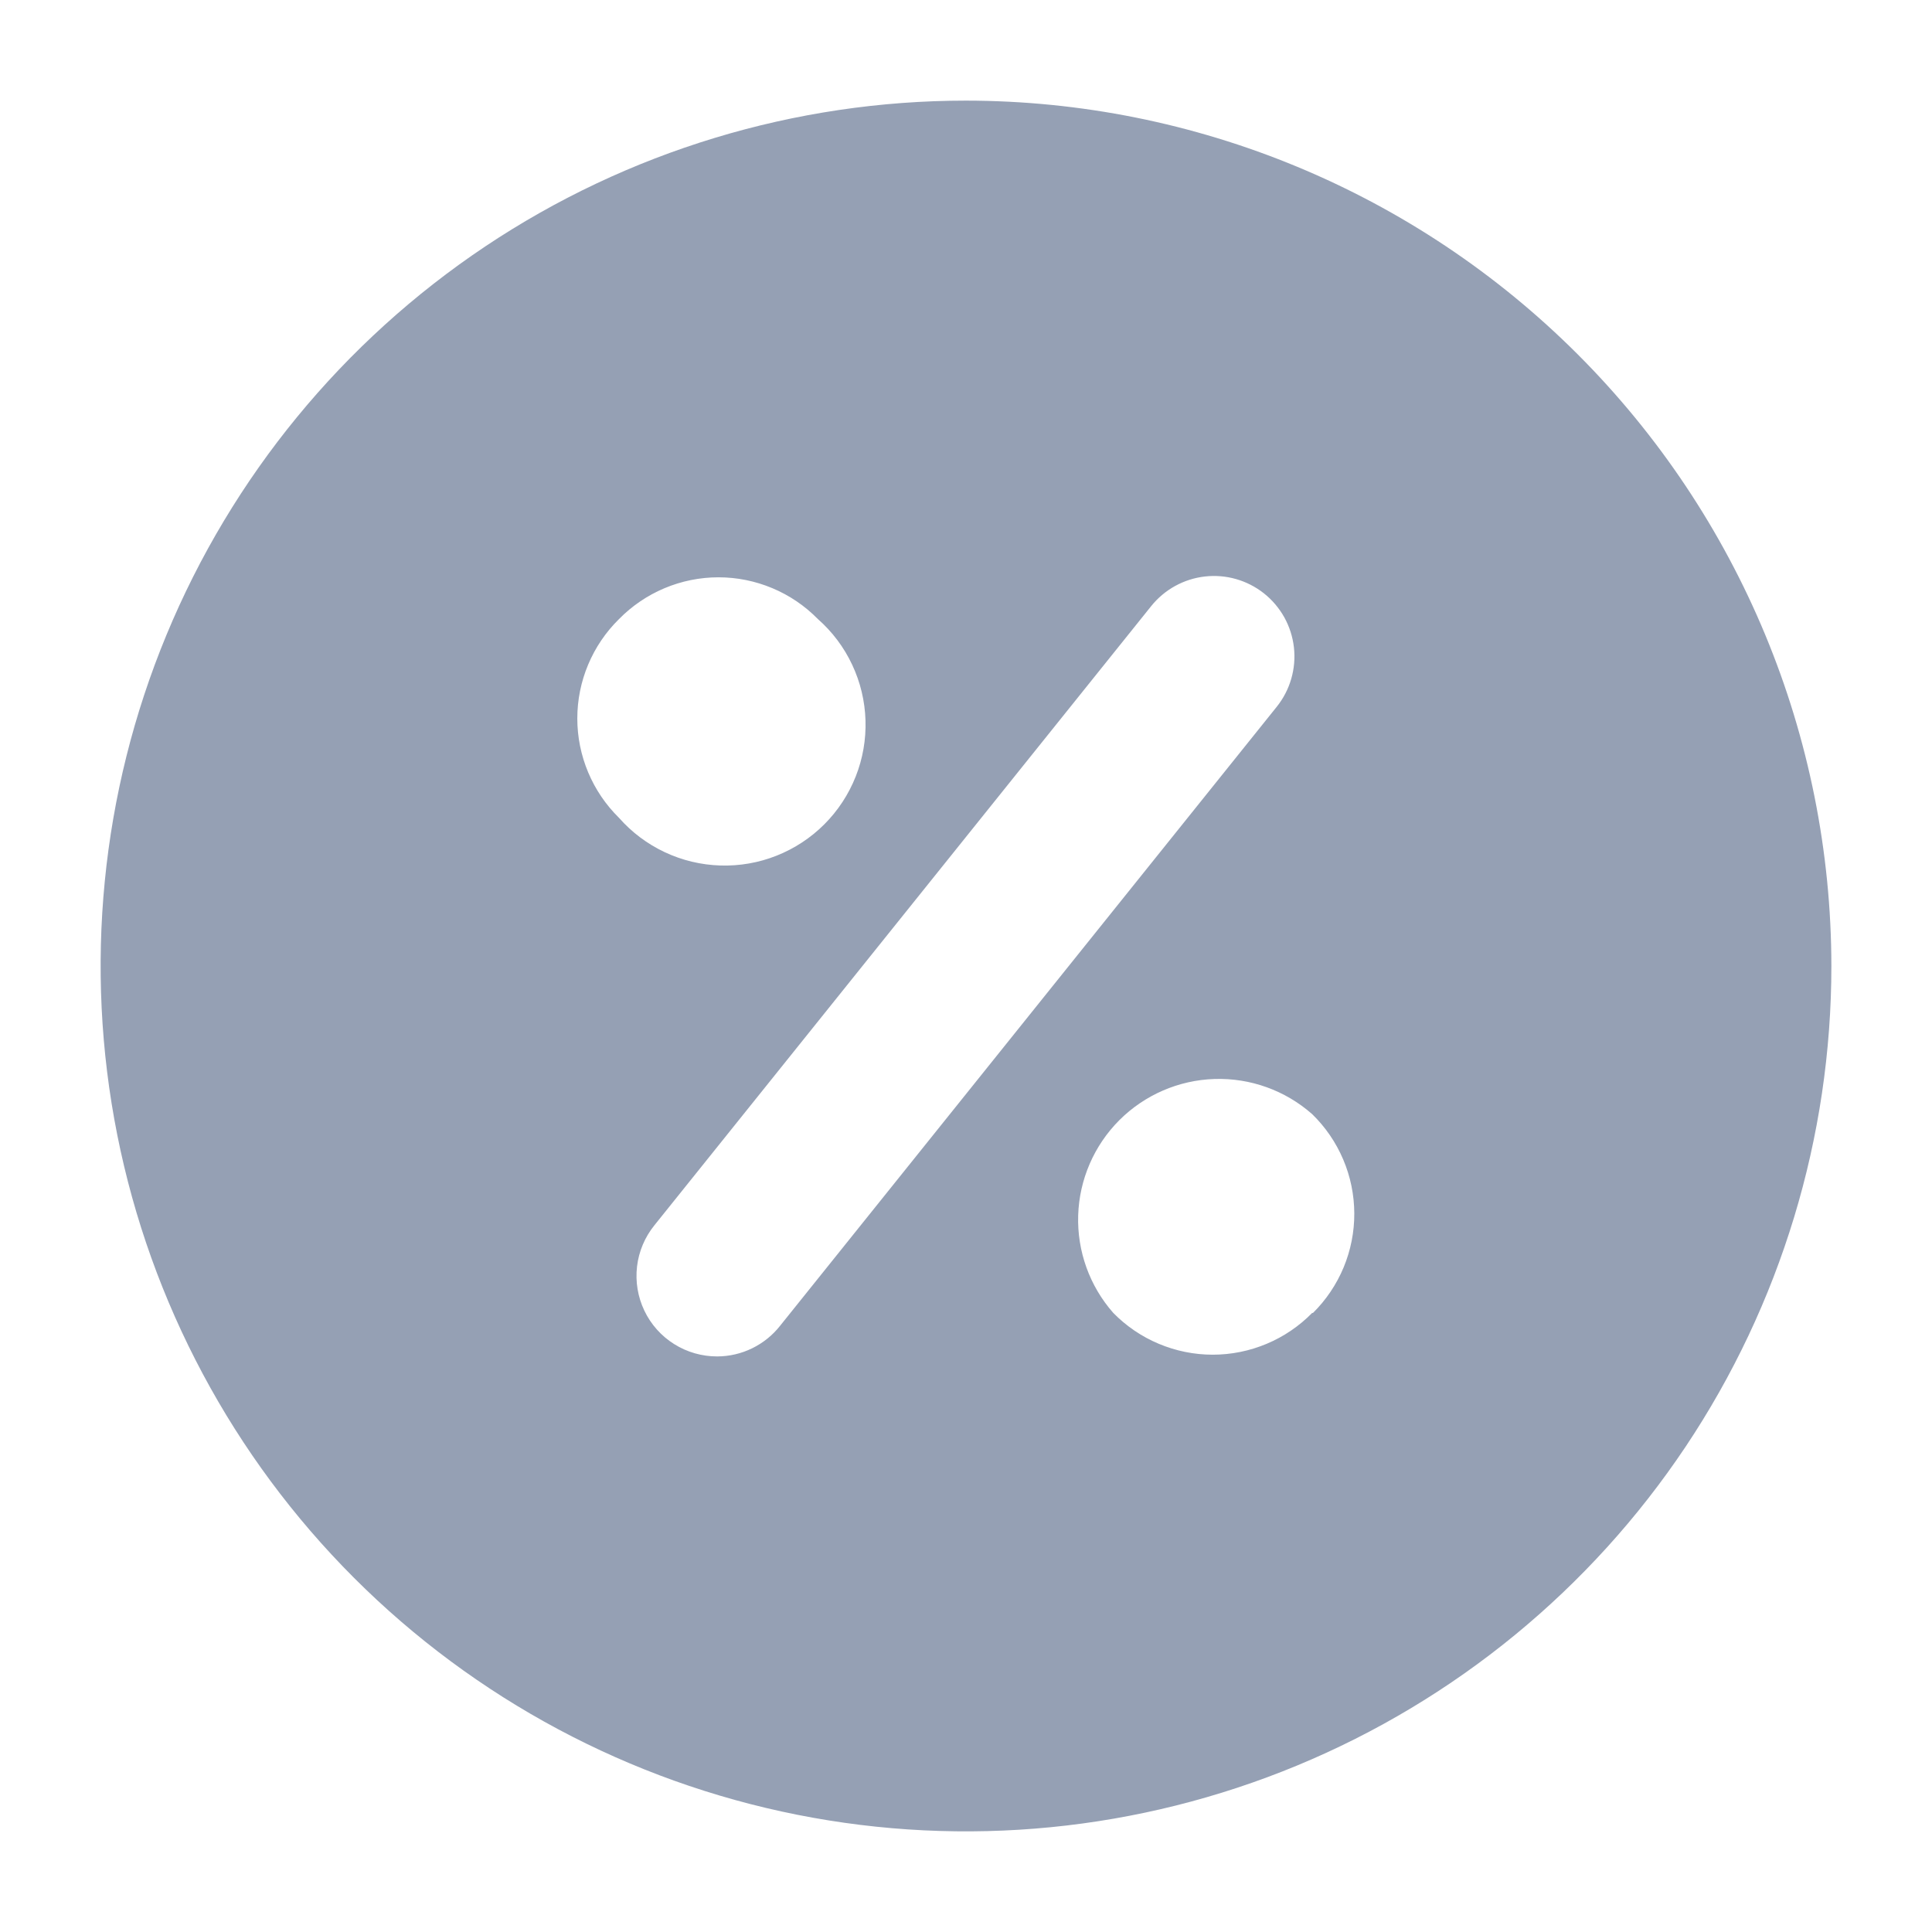 <svg width="48" height="48" viewBox="0 0 48 48" fill="none" xmlns="http://www.w3.org/2000/svg">
<path d="M24 2.5C19.748 2.5 15.591 3.761 12.055 6.123C8.52 8.486 5.764 11.844 4.137 15.772C2.509 19.701 2.084 24.024 2.913 28.194C3.743 32.365 5.79 36.196 8.797 39.203C11.804 42.21 15.635 44.257 19.806 45.087C23.976 45.916 28.299 45.491 32.228 43.863C36.156 42.236 39.514 39.48 41.877 35.945C44.239 32.409 45.5 28.252 45.5 24C45.495 18.299 43.228 12.834 39.197 8.803C35.166 4.772 29.701 2.505 24 2.5ZM15.38 15.38C15.702 15.052 16.087 14.791 16.511 14.613C16.935 14.435 17.39 14.343 17.85 14.343C18.31 14.343 18.765 14.435 19.189 14.613C19.614 14.791 19.998 15.052 20.32 15.38C20.679 15.696 20.969 16.082 21.172 16.515C21.376 16.948 21.488 17.418 21.503 17.895C21.518 18.373 21.436 18.849 21.259 19.294C21.083 19.738 20.818 20.142 20.48 20.48C20.142 20.818 19.738 21.083 19.294 21.259C18.849 21.436 18.373 21.518 17.895 21.503C17.418 21.488 16.948 21.376 16.515 21.172C16.083 20.969 15.696 20.679 15.38 20.32C15.052 19.998 14.791 19.613 14.613 19.189C14.435 18.765 14.343 18.31 14.343 17.85C14.343 17.39 14.435 16.935 14.613 16.511C14.791 16.087 15.052 15.702 15.38 15.38ZM19.38 32.94C19.194 33.176 18.957 33.366 18.687 33.498C18.417 33.63 18.12 33.699 17.82 33.7C17.442 33.701 17.07 33.595 16.75 33.394C16.429 33.193 16.172 32.905 16.009 32.563C15.846 32.222 15.783 31.841 15.827 31.465C15.871 31.09 16.022 30.734 16.26 30.44L28.6 15.06C28.93 14.648 29.41 14.383 29.934 14.323C30.459 14.263 30.985 14.413 31.4 14.74C31.607 14.904 31.779 15.107 31.908 15.337C32.036 15.568 32.117 15.821 32.147 16.083C32.177 16.346 32.154 16.611 32.081 16.864C32.008 17.118 31.885 17.354 31.72 17.56L19.38 32.94ZM32.6 32.62C32.278 32.948 31.894 33.209 31.469 33.387C31.045 33.565 30.59 33.657 30.13 33.657C29.67 33.657 29.215 33.565 28.791 33.387C28.366 33.209 27.982 32.948 27.66 32.62C27.071 31.952 26.759 31.085 26.787 30.195C26.815 29.306 27.181 28.46 27.81 27.83C28.44 27.201 29.286 26.835 30.175 26.807C31.065 26.779 31.932 27.091 32.6 27.68C32.93 28.001 33.192 28.384 33.372 28.808C33.552 29.231 33.645 29.686 33.647 30.146C33.649 30.606 33.559 31.061 33.383 31.486C33.206 31.911 32.947 32.297 32.62 32.62H32.6Z" fill="#95A0B4"/>
</svg>
